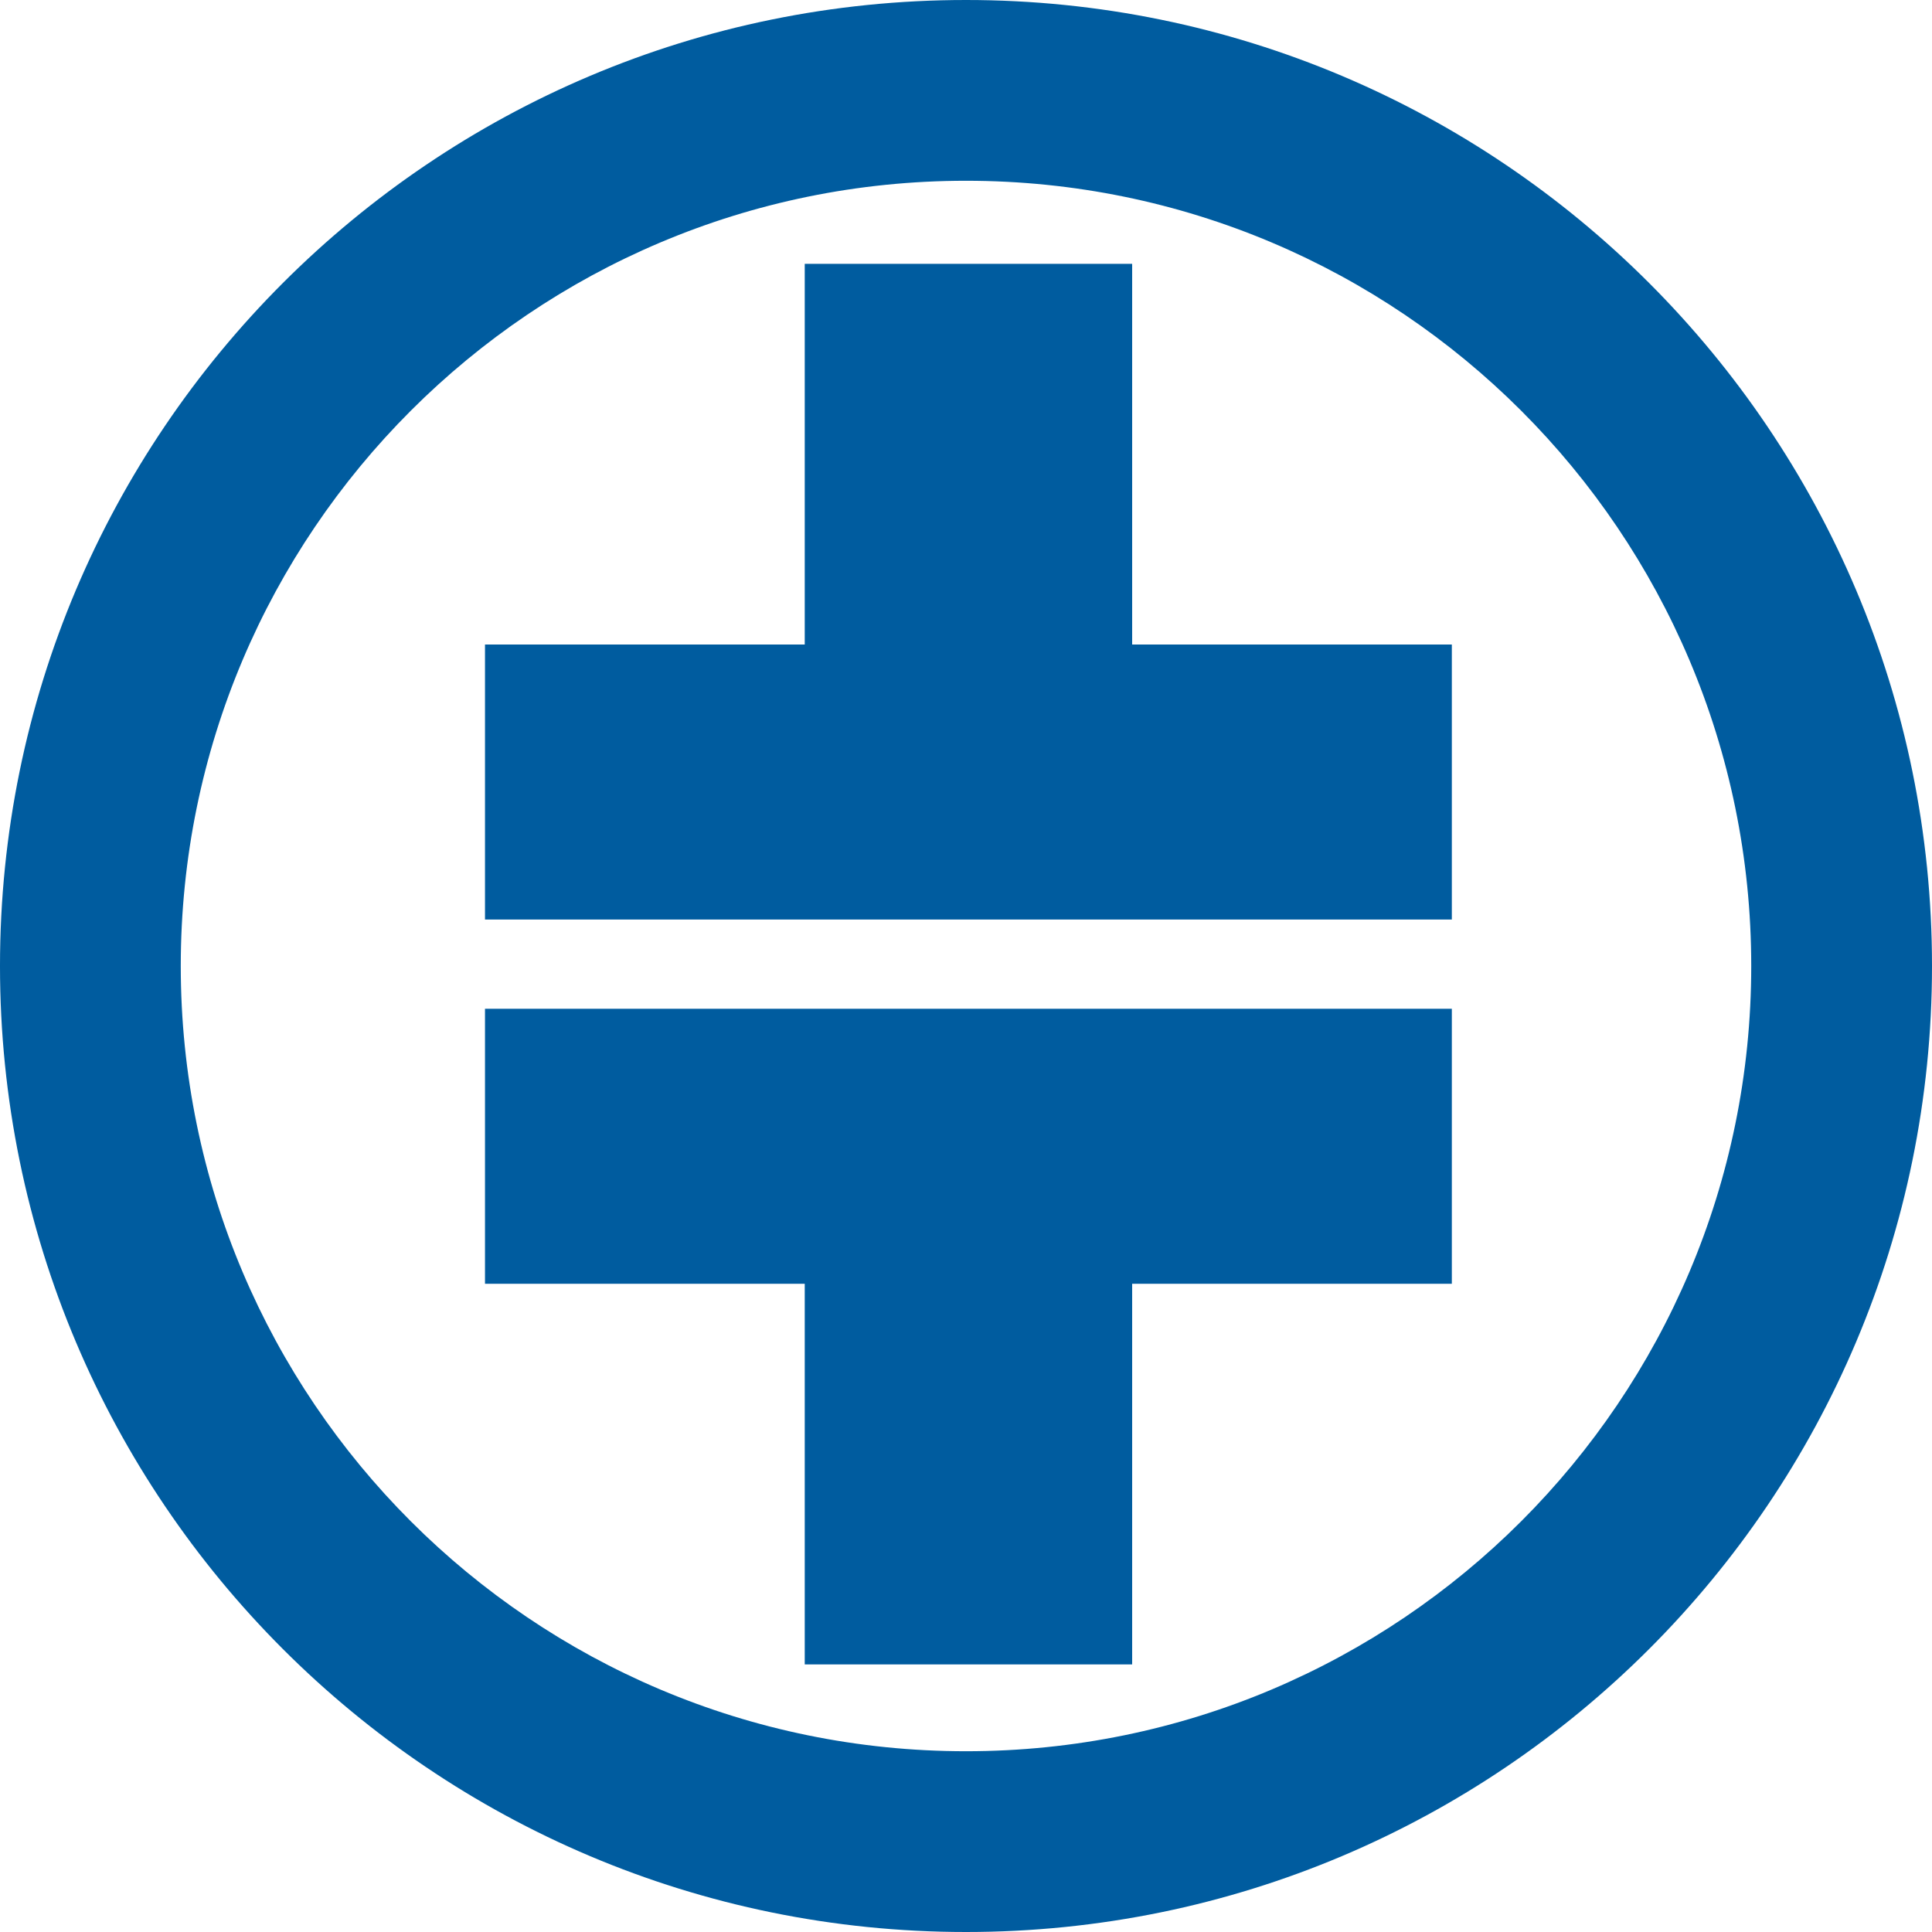 <?xml version="1.0" encoding="UTF-8"?>
<svg width="32px" height="32px" viewBox="0 0 32 32" version="1.1" xmlns="http://www.w3.org/2000/svg" xmlns:xlink="http://www.w3.org/1999/xlink">
    <title>take-that-tt</title>
    <g id="Theme-1" stroke="none" stroke-width="1" fill="none" fill-rule="evenodd">
        <path d="M8.033,16.708 L24.047,16.708 L24.047,21.263 L18.752,21.263 L18.752,27.568 L13.329,27.568 L13.329,21.263 L8.033,21.263 L8.033,16.708 Z M24.047,15.23 L8.033,15.23 L8.033,10.675 L13.329,10.675 L13.329,4.37 L18.752,4.37 L18.752,10.675 L24.047,10.675 L24.047,15.23 Z M16,29.006 C8.817,29.006 2.994,23.183 2.994,16 C2.994,8.817 8.817,2.994 16,2.994 C23.183,2.994 29.006,8.817 29.006,16 C29.006,23.183 23.183,29.006 16,29.006 L16,29.006 Z M16,0 C7.163,0 -6.23186429e-05,7.164 -6.23186429e-05,16 C-6.23186429e-05,24.837 7.163,32 16,32 C24.837,32 32,24.837 32,16 C32,7.164 24.837,0 16,0 L16,0 Z" id="take-that-tt" fill="#005C9F"></path>
    </g>
</svg>